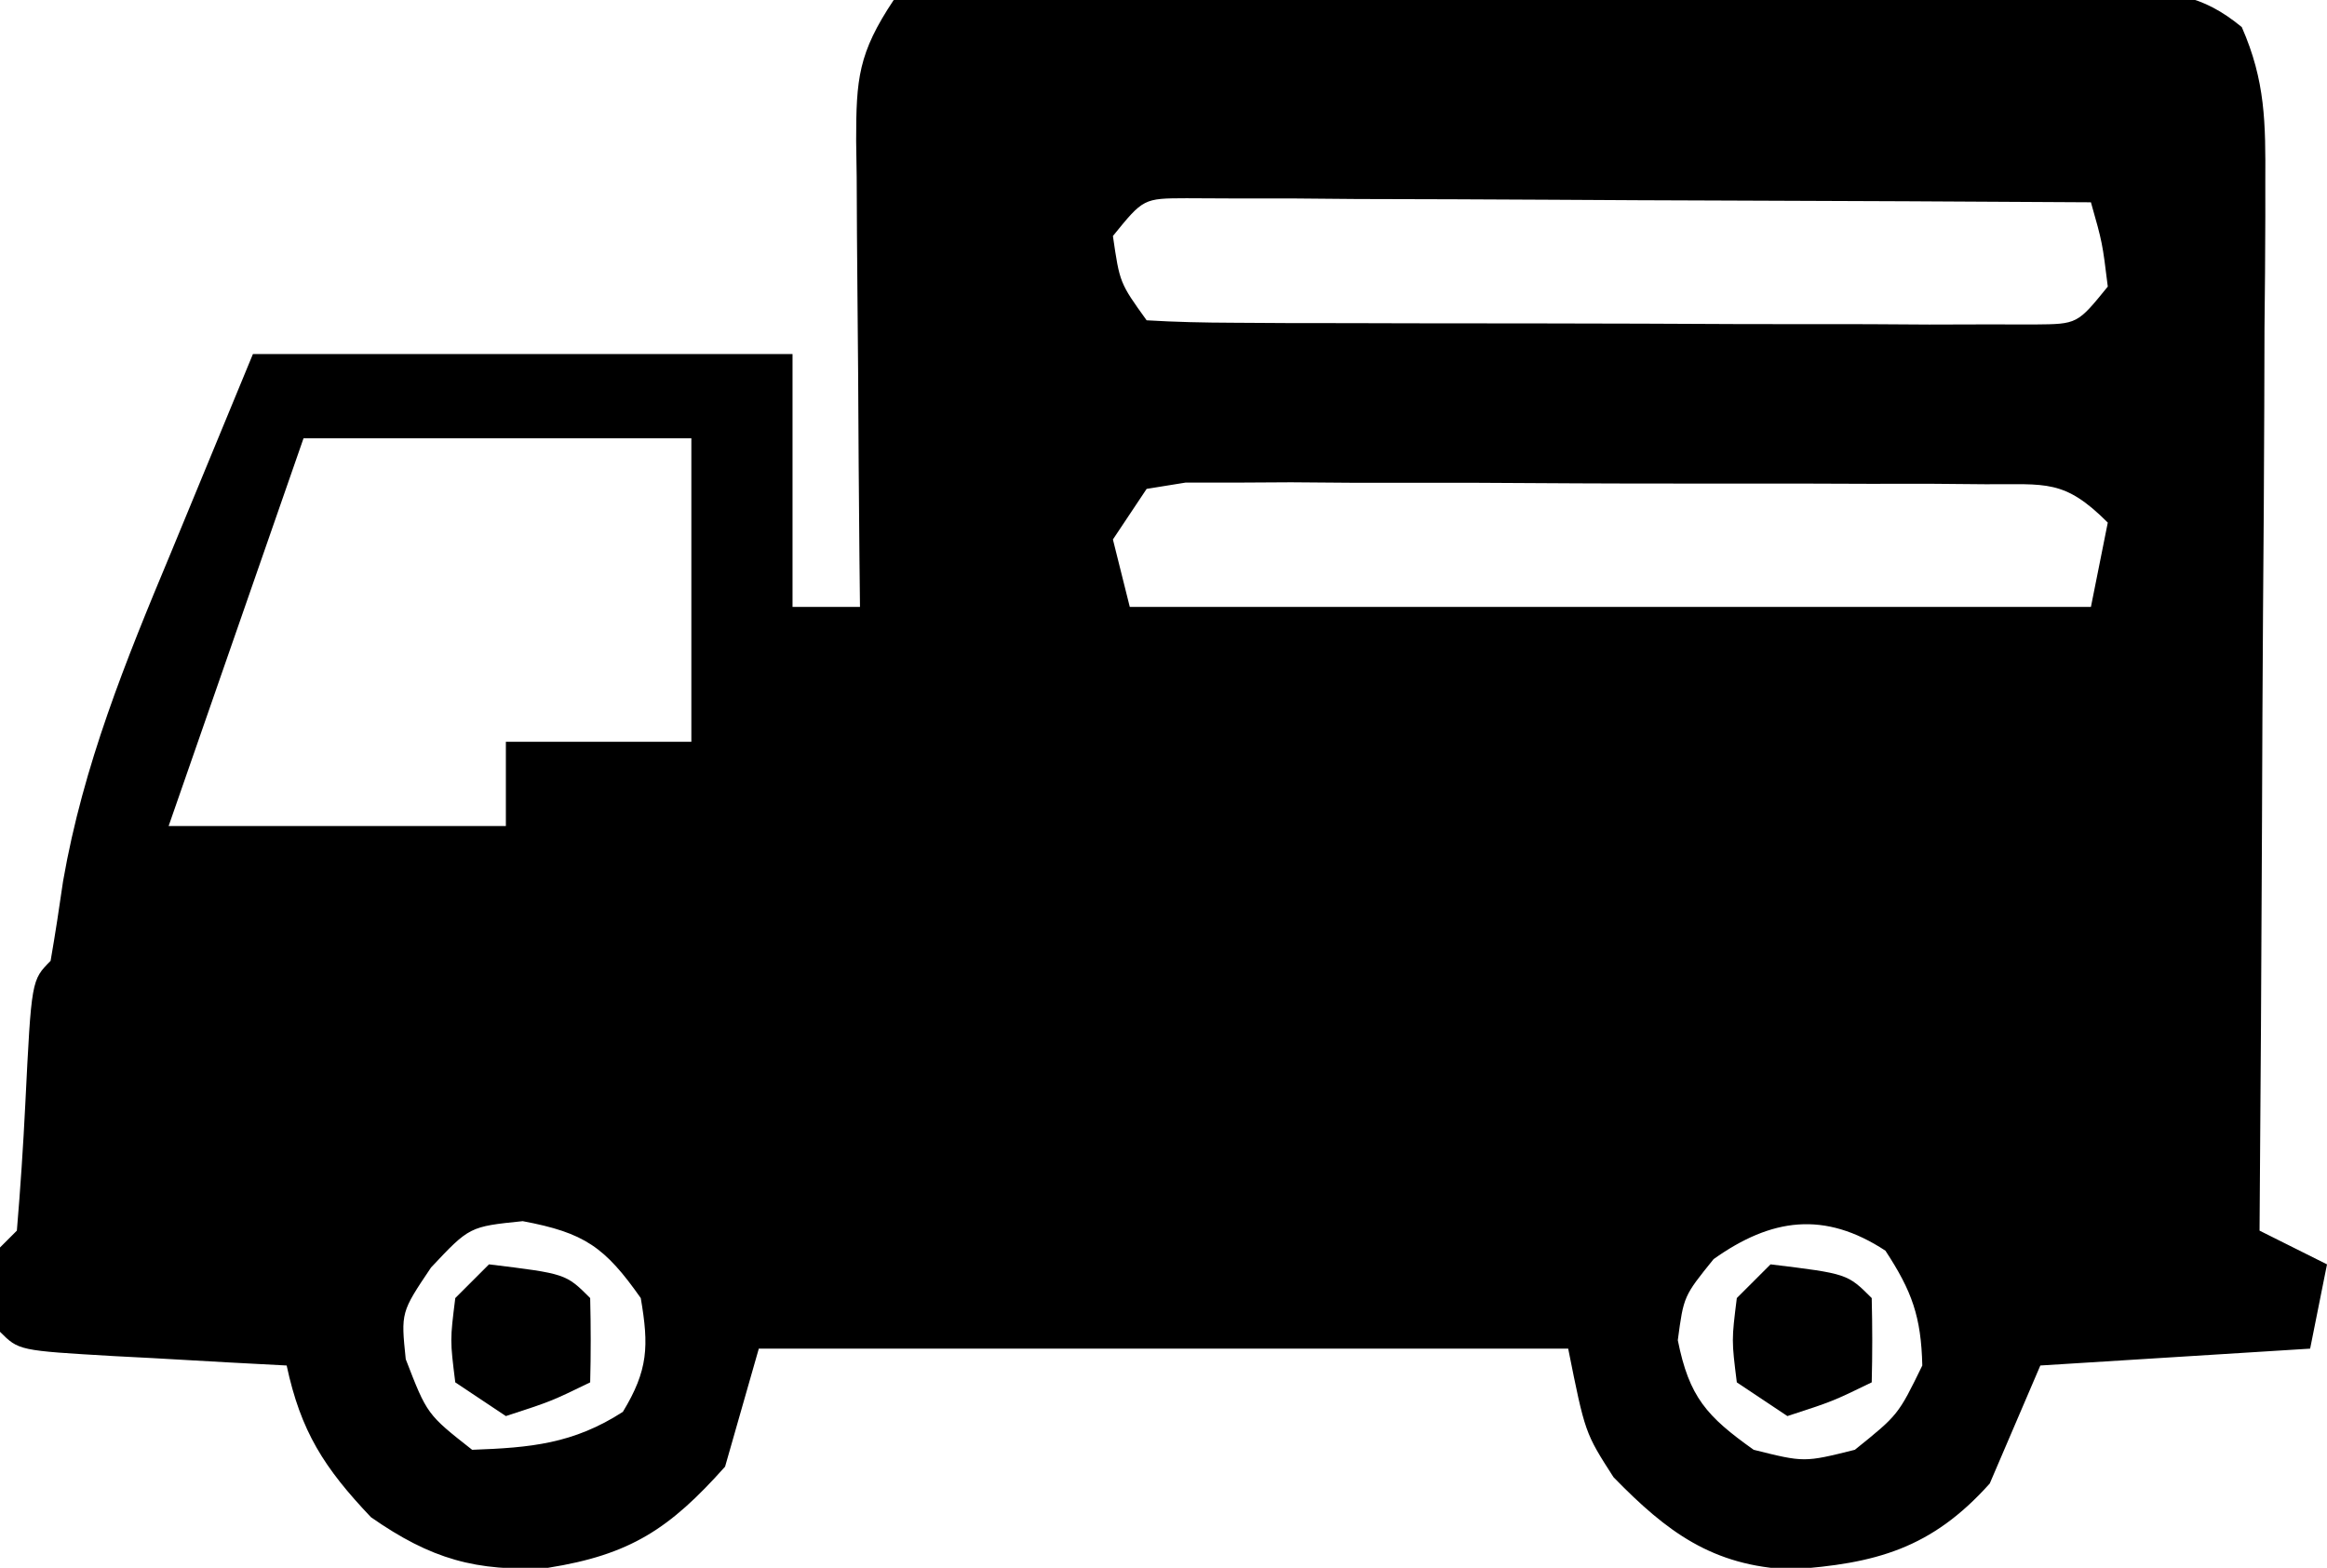 <svg xmlns="http://www.w3.org/2000/svg" width="138" height="93"><path d="M0 0 C2.526 -0.308 4.81 -0.42 7.34 -0.404 C8.096 -0.411 8.852 -0.418 9.631 -0.425 C12.138 -0.443 14.645 -0.439 17.152 -0.434 C18.891 -0.438 20.63 -0.443 22.369 -0.449 C26.016 -0.458 29.664 -0.456 33.311 -0.446 C37.99 -0.435 42.669 -0.455 47.347 -0.484 C50.939 -0.502 54.531 -0.502 58.123 -0.496 C59.848 -0.496 61.573 -0.502 63.299 -0.515 C65.71 -0.529 68.12 -0.519 70.531 -0.502 C71.246 -0.511 71.962 -0.521 72.699 -0.531 C75.74 -0.486 77.563 -0.361 79.946 1.607 C81.351 4.797 81.36 7.301 81.341 10.788 C81.341 11.462 81.341 12.135 81.342 12.829 C81.34 15.048 81.317 17.266 81.293 19.484 C81.287 21.026 81.283 22.567 81.28 24.108 C81.269 28.159 81.239 32.21 81.206 36.26 C81.175 40.396 81.162 44.532 81.146 48.668 C81.114 56.779 81.063 64.889 81 73 C82.32 73.66 83.64 74.32 85 75 C84.67 76.65 84.34 78.3 84 80 C76.08 80.495 76.08 80.495 68 81 C67.01 83.31 66.02 85.62 65 88 C61.538 91.869 58.228 92.756 53.211 93.098 C48.549 92.892 45.849 90.872 42.688 87.625 C41 85 41 85 40 80 C24.16 80 8.32 80 -8 80 C-8.66 82.31 -9.32 84.62 -10 87 C-13.286 90.687 -15.622 92.227 -20.5 93 C-24.762 93.244 -27.44 92.484 -31 90 C-33.787 87.062 -35.161 84.913 -36 81 C-37.143 80.939 -38.287 80.879 -39.465 80.816 C-40.956 80.732 -42.447 80.647 -43.938 80.562 C-44.692 80.523 -45.447 80.484 -46.225 80.443 C-51.887 80.113 -51.887 80.113 -53 79 C-53.125 76.5 -53.125 76.5 -53 74 C-52.505 73.505 -52.505 73.505 -52 73 C-51.789 70.496 -51.624 68.009 -51.5 65.5 C-51.135 58.135 -51.135 58.135 -50 57 C-49.726 55.425 -49.485 53.844 -49.258 52.262 C-48.058 45.38 -45.559 39.233 -42.875 32.812 C-41.266 28.914 -39.657 25.016 -38 21 C-27.44 21 -16.88 21 -6 21 C-6 25.95 -6 30.9 -6 36 C-4.68 36 -3.36 36 -2 36 C-2.016 34.524 -2.016 34.524 -2.032 33.018 C-2.068 29.367 -2.091 25.717 -2.11 22.066 C-2.12 20.486 -2.134 18.905 -2.151 17.325 C-2.175 15.054 -2.186 12.783 -2.195 10.512 C-2.206 9.805 -2.216 9.099 -2.227 8.371 C-2.227 4.678 -2.107 3.161 0 0 Z M13 14 C13.405 16.782 13.405 16.782 15 19 C16.708 19.104 18.42 19.139 20.131 19.145 C21.773 19.155 21.773 19.155 23.448 19.165 C24.639 19.166 25.831 19.167 27.059 19.168 C28.273 19.171 29.488 19.175 30.739 19.178 C33.314 19.183 35.889 19.185 38.464 19.185 C42.417 19.187 46.369 19.206 50.322 19.225 C52.818 19.228 55.313 19.23 57.809 19.23 C58.998 19.238 60.188 19.245 61.413 19.252 C62.511 19.249 63.609 19.246 64.74 19.243 C65.71 19.244 66.679 19.246 67.678 19.247 C70.194 19.225 70.194 19.225 72 17 C71.68 14.397 71.68 14.397 71 12 C63.733 11.954 56.466 11.918 49.199 11.896 C45.825 11.886 42.451 11.872 39.077 11.849 C35.2 11.825 31.323 11.814 27.445 11.805 C26.231 11.794 25.016 11.784 23.765 11.773 C22.083 11.773 22.083 11.773 20.368 11.773 C18.882 11.766 18.882 11.766 17.366 11.759 C14.811 11.767 14.811 11.767 13 14 Z M-35 26 C-37.64 33.59 -40.28 41.18 -43 49 C-36.4 49 -29.8 49 -23 49 C-23 47.35 -23 45.7 -23 44 C-19.37 44 -15.74 44 -12 44 C-12 38.06 -12 32.12 -12 26 C-19.59 26 -27.18 26 -35 26 Z M15 29 C14.01 30.485 14.01 30.485 13 32 C13.33 33.32 13.66 34.64 14 36 C32.81 36 51.62 36 71 36 C71.33 34.35 71.66 32.7 72 31 C69.41 28.41 68.359 28.743 64.756 28.725 C63.661 28.716 62.567 28.706 61.439 28.696 C59.659 28.698 59.659 28.698 57.844 28.699 C56.631 28.695 55.417 28.691 54.167 28.686 C51.598 28.68 49.029 28.68 46.46 28.684 C42.516 28.687 38.573 28.664 34.629 28.639 C32.138 28.636 29.647 28.636 27.156 28.637 C25.97 28.628 24.783 28.618 23.561 28.609 C21.919 28.618 21.919 28.618 20.244 28.628 C19.278 28.627 18.311 28.626 17.315 28.626 C16.169 28.811 16.169 28.811 15 29 Z M-27.438 75.188 C-29.225 77.846 -29.225 77.846 -28.938 80.625 C-27.673 83.899 -27.673 83.899 -25 86 C-21.54 85.876 -19.003 85.647 -16.062 83.75 C-14.558 81.272 -14.513 79.851 -15 77 C-17.131 73.968 -18.341 73.124 -22 72.438 C-25.158 72.761 -25.158 72.761 -27.438 75.188 Z M48.625 74.688 C46.848 76.886 46.848 76.886 46.5 79.5 C47.174 82.87 48.209 84.017 51 86 C54 86.75 54 86.75 57 86 C59.571 83.932 59.571 83.932 61 81 C60.931 78.105 60.389 76.593 58.812 74.188 C55.194 71.817 52.051 72.253 48.625 74.688 Z " fill="#000000" transform="translate(53,0)"></path><path d="M0 0 C4.556 0.556 4.556 0.556 6 2 C6.041 3.666 6.043 5.334 6 7 C3.688 8.125 3.688 8.125 1 9 C0.01 8.34 -0.98 7.68 -2 7 C-2.312 4.5 -2.312 4.5 -2 2 C-1.34 1.34 -0.68 0.68 0 0 Z " fill="#000000" transform="translate(105,75)"></path><path d="M0 0 C4.556 0.556 4.556 0.556 6 2 C6.041 3.666 6.043 5.334 6 7 C3.688 8.125 3.688 8.125 1 9 C0.01 8.34 -0.98 7.68 -2 7 C-2.312 4.5 -2.312 4.5 -2 2 C-1.34 1.34 -0.68 0.68 0 0 Z " fill="#000000" transform="translate(29,75)"></path></svg>